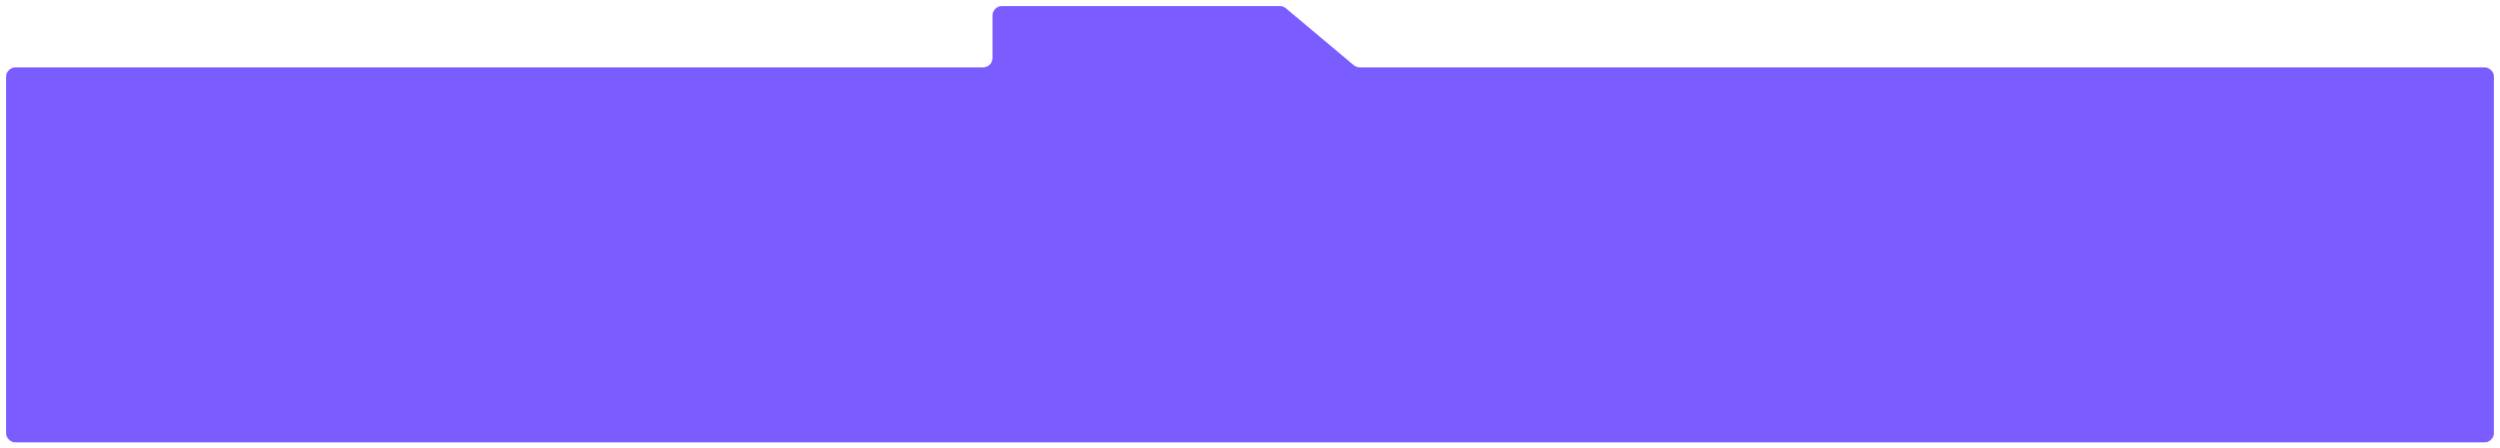 <?xml version="1.0" encoding="UTF-8"?> <svg xmlns="http://www.w3.org/2000/svg" width="1589" height="285" viewBox="0 0 1589 285" fill="none"><g filter="url(#filter0_d_455_11)"><mask id="path-1-inside-1_455_11" fill="white"><path d="M1585 271C1585 274.314 1582.31 277 1579 277H10C6.686 277 4 274.314 4 271V45C4 41.686 6.686 39 10 39H625C628.314 39 631 36.314 631 33V6C631 2.686 633.686 0 637 0H813.317C814.727 0 816.092 0.497 817.173 1.403L860.327 37.597C861.408 38.503 862.773 39 864.183 39H1579C1582.31 39 1585 41.686 1585 45V271Z"></path></mask><path d="M1585 271C1585 274.314 1582.31 277 1579 277H10C6.686 277 4 274.314 4 271V45C4 41.686 6.686 39 10 39H625C628.314 39 631 36.314 631 33V6C631 2.686 633.686 0 637 0H813.317C814.727 0 816.092 0.497 817.173 1.403L860.327 37.597C861.408 38.503 862.773 39 864.183 39H1579C1582.31 39 1585 41.686 1585 45V271Z" fill="#7A5CFF"></path><path d="M860.327 37.597L860.97 36.831L860.327 37.597ZM817.173 1.403L816.53 2.169L817.173 1.403ZM1579 277V276H10V277V278H1579V277ZM4 271H5V45H4H3V271H4ZM10 39V40H625V39V38H10V39ZM631 33H632V6H631H630V33H631ZM637 0V1H813.317V0V-1H637V0ZM817.173 1.403L816.53 2.169L859.685 38.363L860.327 37.597L860.97 36.831L817.815 0.637L817.173 1.403ZM864.183 39V40H1579V39V38H864.183V39ZM1585 45H1584V271H1585H1586V45H1585ZM1579 39V40C1581.76 40 1584 42.239 1584 45H1585H1586C1586 41.134 1582.87 38 1579 38V39ZM860.327 37.597L859.685 38.363C860.945 39.42 862.538 40 864.183 40V39V38C863.008 38 861.87 37.586 860.97 36.831L860.327 37.597ZM813.317 0V1C814.492 1 815.63 1.414 816.53 2.169L817.173 1.403L817.815 0.637C816.555 -0.421 814.962 -1 813.317 -1V0ZM631 6H632C632 3.239 634.239 1 637 1V0V-1C633.134 -1 630 2.134 630 6H631ZM625 39V40C628.866 40 632 36.866 632 33H631H630C630 35.761 627.761 38 625 38V39ZM4 45H5C5 42.239 7.239 40 10 40V39V38C6.134 38 3 41.134 3 45H4ZM10 277V276C7.239 276 5 273.761 5 271H4H3C3 274.866 6.134 278 10 278V277ZM1579 277V278C1582.87 278 1586 274.866 1586 271H1585H1584C1584 273.761 1581.76 276 1579 276V277Z" fill="#7A5CFF" mask="url(#path-1-inside-1_455_11)"></path></g><defs><filter id="filter0_d_455_11" x="0" y="0" width="1589" height="285" filterUnits="userSpaceOnUse" color-interpolation-filters="sRGB"><feFlood flood-opacity="0" result="BackgroundImageFix"></feFlood><feColorMatrix in="SourceAlpha" type="matrix" values="0 0 0 0 0 0 0 0 0 0 0 0 0 0 0 0 0 0 127 0" result="hardAlpha"></feColorMatrix><feOffset dy="4"></feOffset><feGaussianBlur stdDeviation="2"></feGaussianBlur><feComposite in2="hardAlpha" operator="out"></feComposite><feColorMatrix type="matrix" values="0 0 0 0 0 0 0 0 0 0 0 0 0 0 0 0 0 0 0.25 0"></feColorMatrix><feBlend mode="normal" in2="BackgroundImageFix" result="effect1_dropShadow_455_11"></feBlend><feBlend mode="normal" in="SourceGraphic" in2="effect1_dropShadow_455_11" result="shape"></feBlend></filter></defs></svg> 